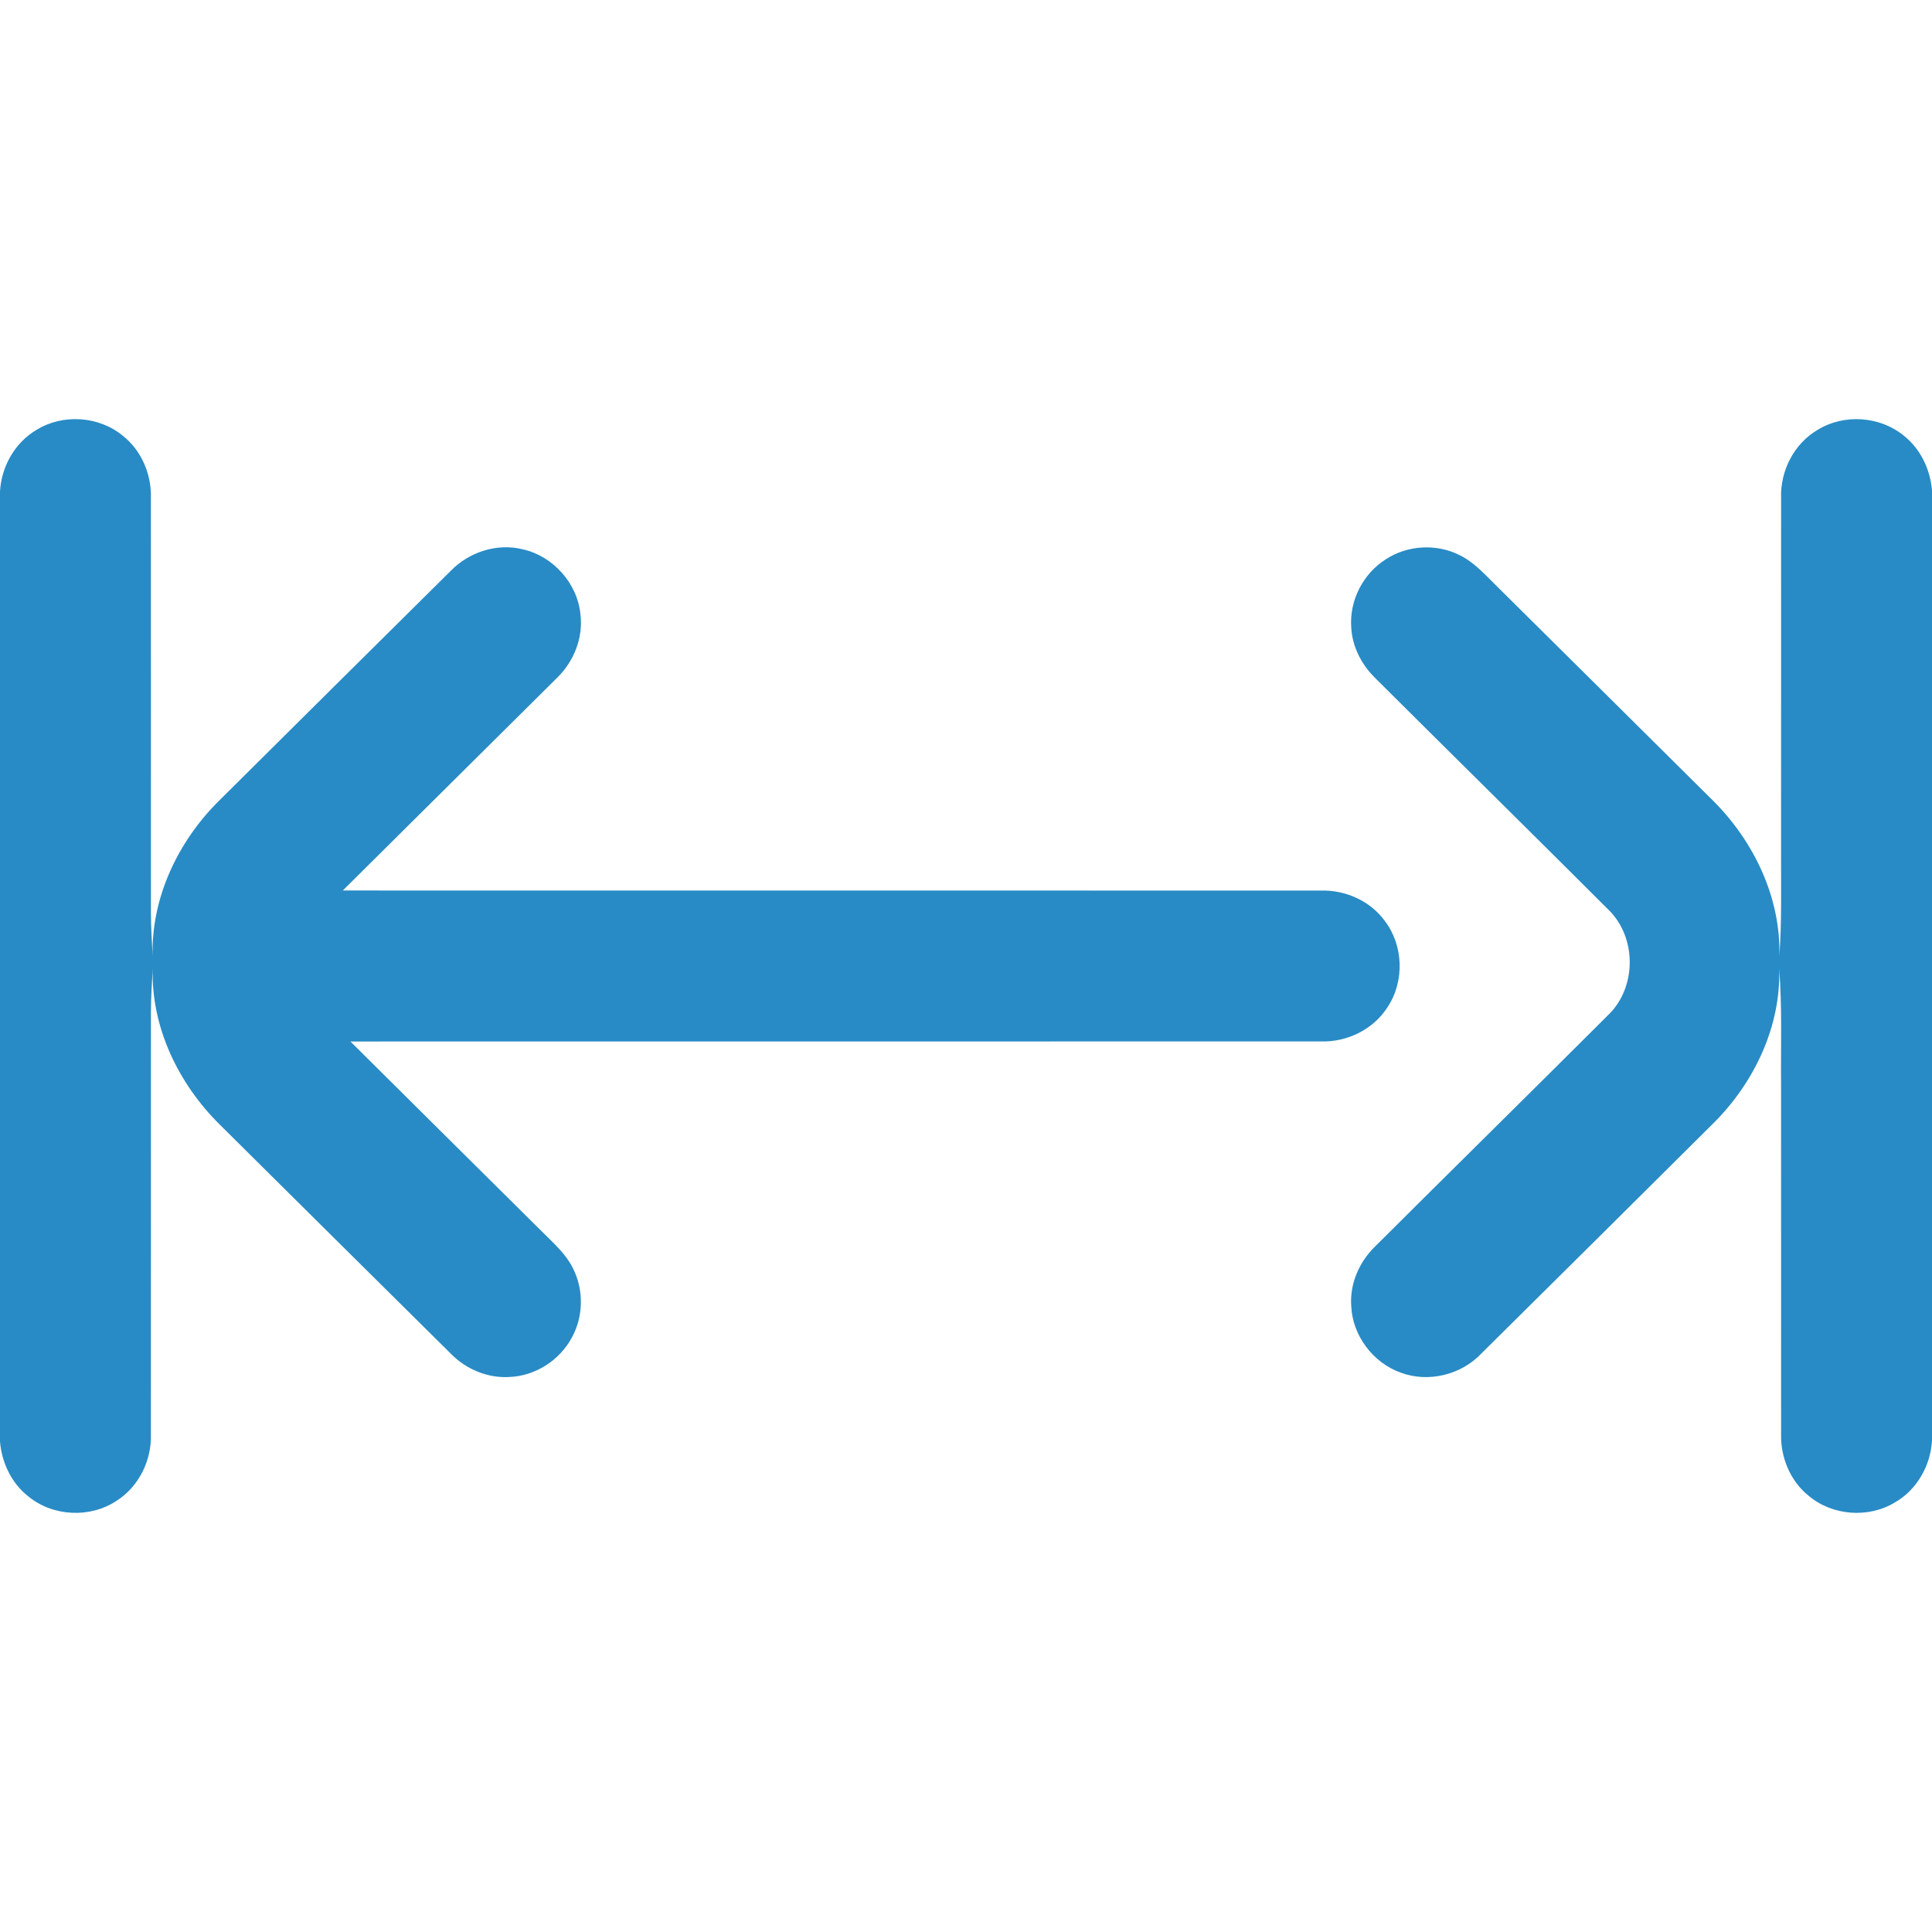 <?xml version="1.0" encoding="UTF-8" ?>
<!DOCTYPE svg PUBLIC "-//W3C//DTD SVG 1.1//EN" "http://www.w3.org/Graphics/SVG/1.1/DTD/svg11.dtd">
<svg width="512pt" height="512pt" viewBox="0 0 512 512" version="1.1" xmlns="http://www.w3.org/2000/svg">
<g id="#000000ff">
<path fill="#288bc5" opacity="1.00" d=" M 9.67 113.93 C 16.62 109.61 26.21 110.24 32.52 115.46 C 37.50 119.36 40.17 125.72 39.99 131.99 C 40.01 168.64 40.00 205.30 40.00 241.95 C 40.00 245.77 40.26 249.59 40.45 253.41 C 40.02 237.94 47.19 222.92 58.08 212.17 C 78.50 191.87 98.95 171.59 119.41 151.32 C 124.27 146.29 131.73 143.86 138.58 145.58 C 146.62 147.40 153.07 154.65 153.83 162.87 C 154.58 169.05 152.07 175.30 147.66 179.60 C 128.74 198.42 109.76 217.17 90.84 235.99 C 177.24 236.02 263.64 235.98 350.05 236.01 C 356.54 235.82 363.10 238.73 366.96 244.02 C 371.95 250.50 372.26 260.10 367.71 266.91 C 363.98 272.79 357.02 276.20 350.10 275.99 C 264.35 276.02 178.61 275.98 92.87 276.01 C 109.78 292.82 126.72 309.61 143.65 326.40 C 146.65 329.41 149.96 332.27 151.86 336.15 C 154.74 341.82 154.62 348.87 151.56 354.44 C 148.36 360.46 141.92 364.62 135.09 364.91 C 129.22 365.30 123.41 362.83 119.36 358.63 C 98.95 338.42 78.55 318.20 58.17 297.96 C 47.26 287.16 39.99 272.12 40.47 256.58 C 40.28 260.37 40.01 264.16 40.00 267.97 C 40.00 305.32 40.01 342.67 39.99 380.02 C 40.22 386.99 36.80 394.01 30.85 397.75 C 23.87 402.39 13.99 401.90 7.52 396.57 C 3.04 393.08 0.45 387.60 0.00 382.00 L 0.00 130.26 C 0.36 123.67 3.93 117.29 9.67 113.93 Z" />
<path fill="#288bc5" opacity="1.00" d=" M 481.72 113.90 C 488.65 109.62 498.20 110.26 504.50 115.44 C 508.95 118.93 511.54 124.38 512.00 129.97 L 512.00 381.71 C 511.65 388.36 508.02 394.79 502.21 398.14 C 495.25 402.39 485.70 401.72 479.42 396.49 C 474.48 392.59 471.84 386.26 472.01 380.02 C 471.99 349.35 472.01 318.68 472.00 288.01 C 471.90 277.54 472.32 267.05 471.50 256.60 C 472.01 271.85 464.99 286.68 454.37 297.37 C 433.82 317.84 413.21 338.24 392.61 358.66 C 387.25 364.36 378.52 366.51 371.17 363.75 C 363.84 361.13 358.40 353.90 358.09 346.09 C 357.68 340.24 360.19 334.46 364.34 330.40 C 384.89 309.92 405.57 289.57 426.10 269.07 C 433.81 261.75 433.83 248.33 426.15 240.98 C 405.61 220.46 384.91 200.09 364.34 179.59 C 360.75 176.03 358.30 171.23 358.09 166.14 C 357.60 159.09 361.27 151.99 367.24 148.23 C 372.96 144.45 380.68 144.02 386.80 147.11 C 390.71 149.02 393.61 152.36 396.67 155.35 C 415.74 174.27 434.84 193.16 453.89 212.10 C 464.77 222.89 471.99 237.91 471.55 253.42 C 472.21 244.29 471.96 235.13 472.00 225.98 C 472.01 194.64 471.99 163.30 472.01 131.96 C 471.76 124.78 475.45 117.54 481.72 113.90 Z" />
</g>
</svg>
